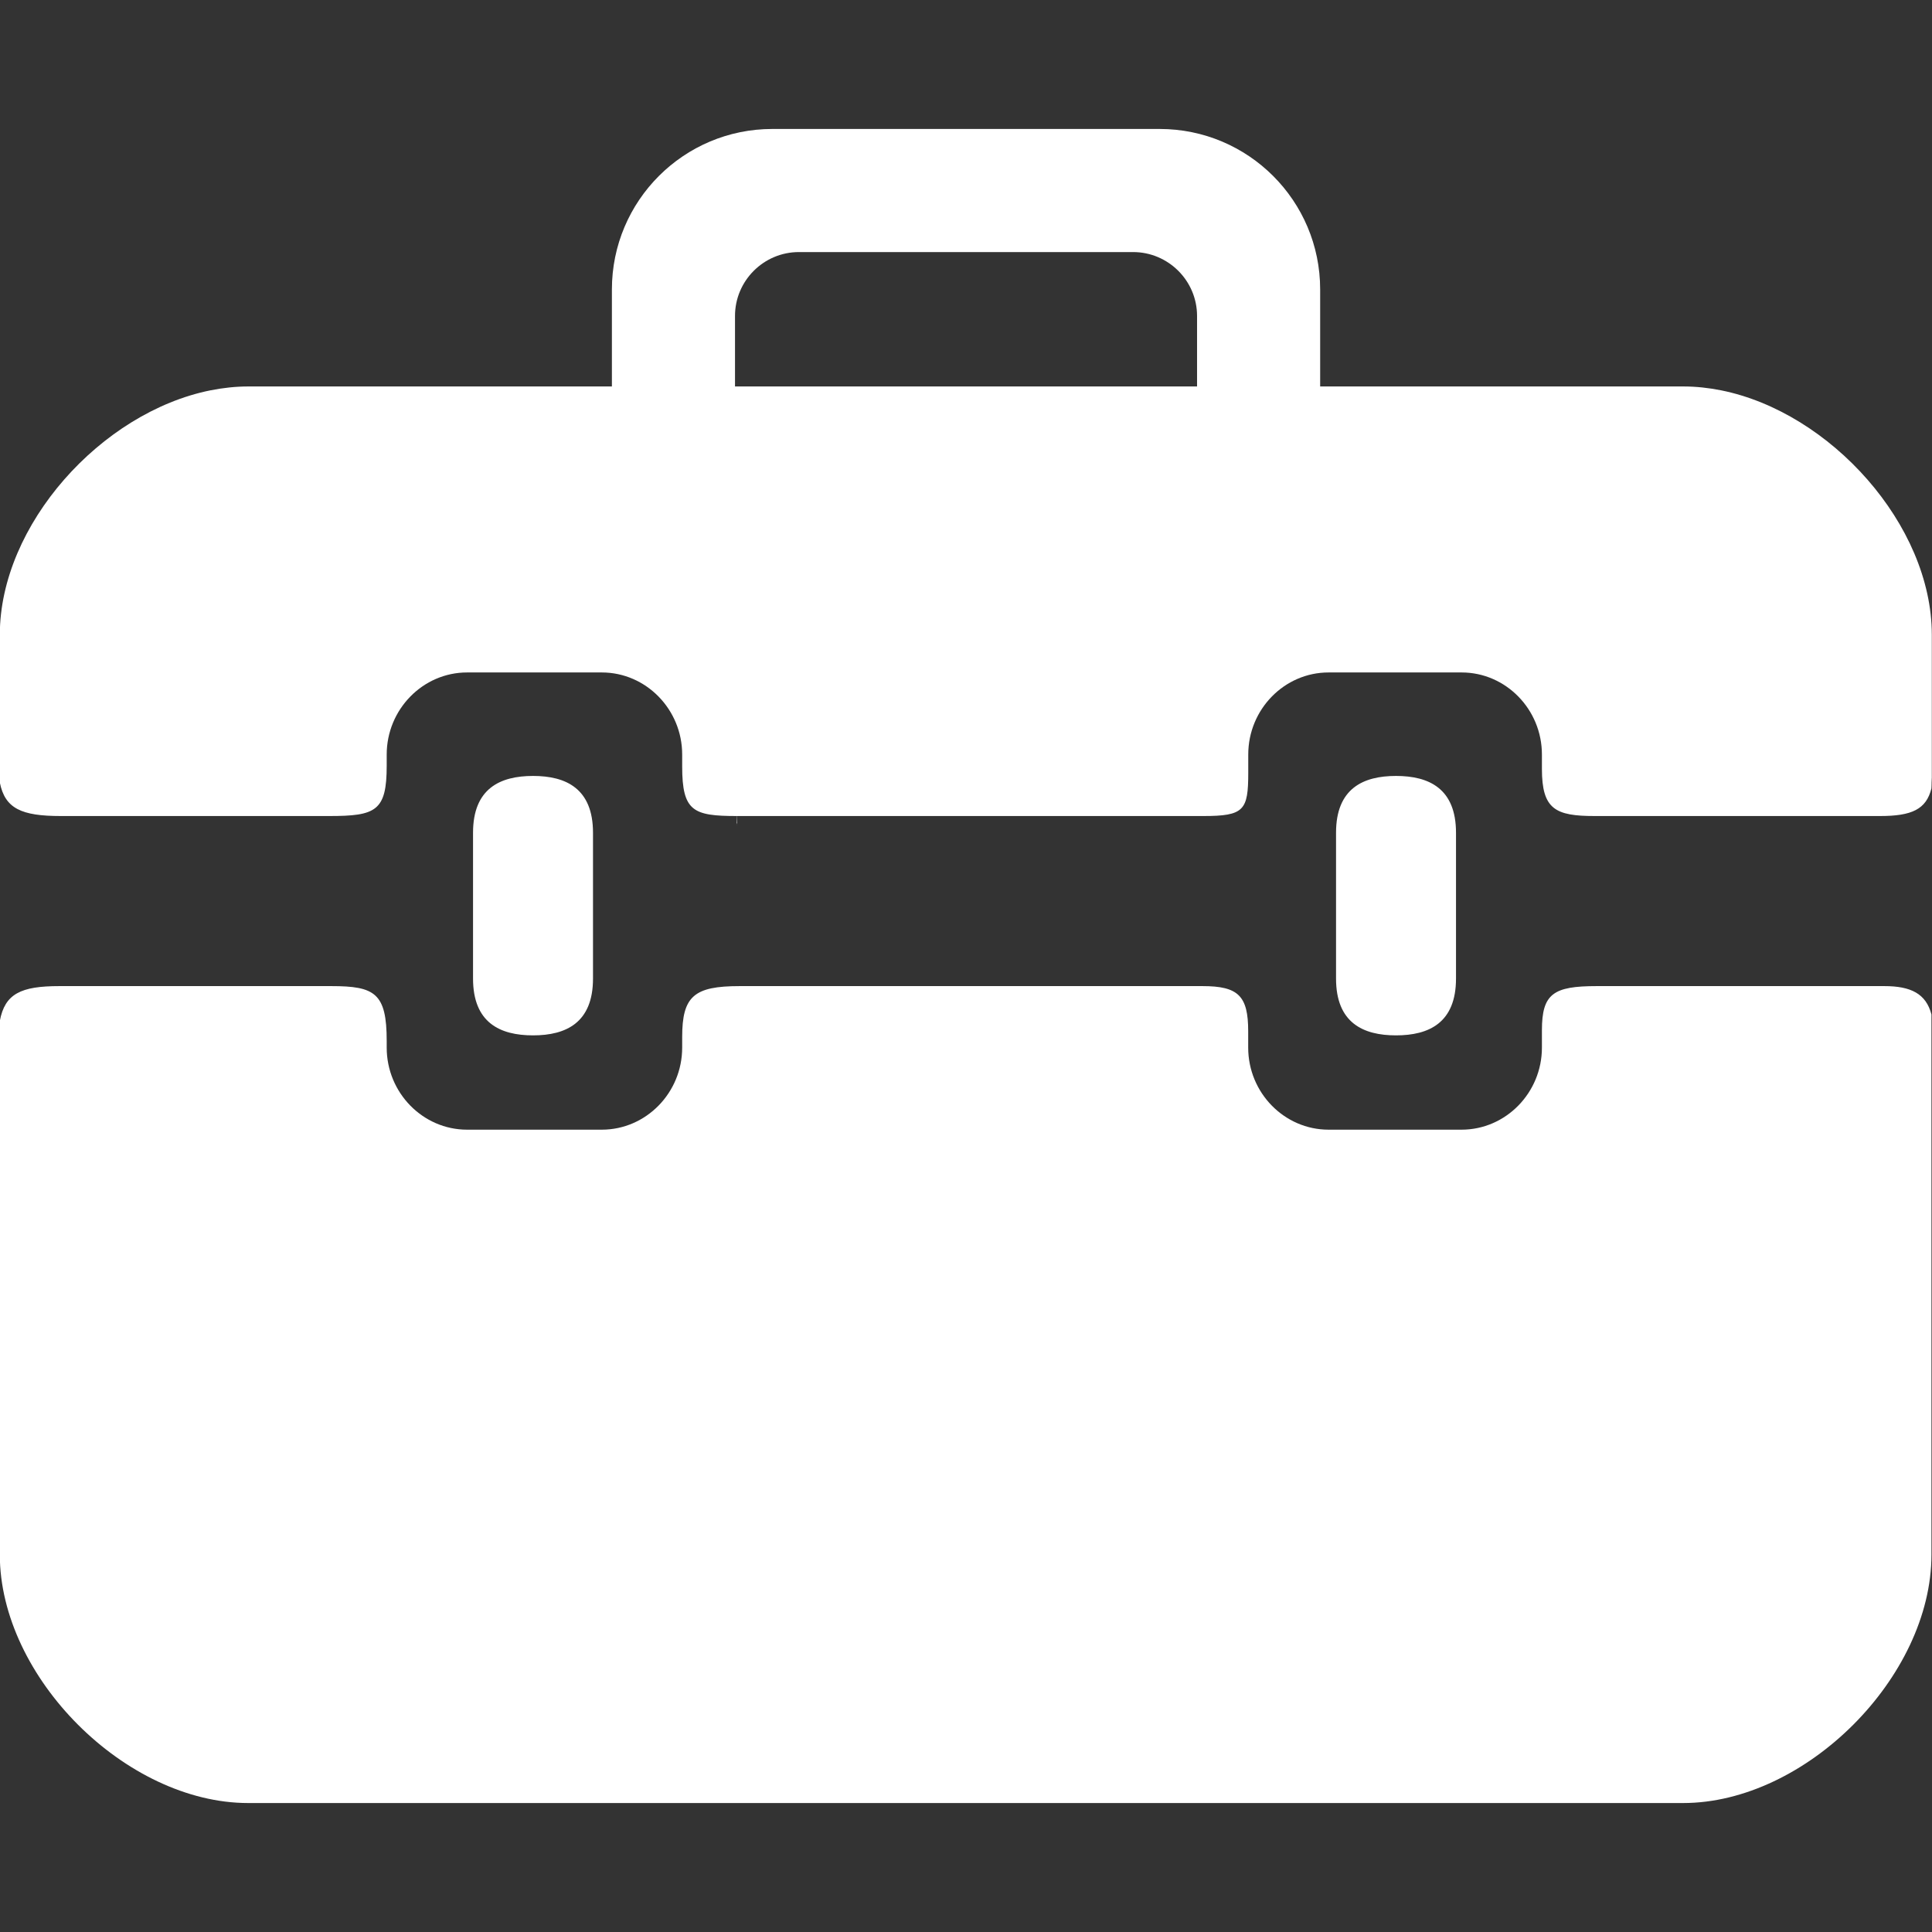 <svg xmlns="http://www.w3.org/2000/svg" width="32" height="32" viewBox="0 0 32 32" fill="none">
  <rect x="0" y="0" width="32" height="32" fill="#333333" stroke="none"/>
  <g clip-path="url(#clip0_3_3496)">
    <path d="M12.208 13.623C12.207 13.624 12.207 13.625 12.207 13.626C12.207 13.645 12.208 13.664 12.208 13.682V13.623ZM28.506 6.465C28.3 6.424 28.091 6.401 27.883 6.401H21.866V4.794C21.866 3.326 20.676 2.136 19.207 2.136H12.793C11.325 2.136 10.135 3.326 10.135 4.794V6.401H4.111C3.903 6.401 3.694 6.424 3.487 6.465C1.676 6.828 -0.003 8.694 -0.003 10.514V12.961C0.083 13.393 0.356 13.516 1.007 13.516H5.452C6.226 13.516 6.405 13.433 6.405 12.683V12.497C6.405 11.75 7.004 11.138 7.736 11.138H9.968C10.7 11.138 11.299 11.75 11.299 12.497V12.694C11.299 13.439 11.483 13.515 12.201 13.516V13.649C12.203 13.642 12.205 13.634 12.207 13.626C12.206 13.589 12.204 13.553 12.203 13.516C12.208 13.516 12.212 13.516 12.217 13.516H19.93C20.607 13.516 20.675 13.422 20.675 12.797V12.497C20.675 11.749 21.273 11.138 22.005 11.138H24.209C24.941 11.138 25.539 11.749 25.539 12.497V12.735C25.539 13.405 25.762 13.516 26.413 13.516H31.14C31.666 13.516 31.906 13.405 31.991 13.056V12.877C31.994 12.929 31.995 12.981 31.996 13.033C31.997 13.031 31.997 13.03 31.997 13.029V10.514C31.997 8.694 30.317 6.828 28.506 6.465ZM12.174 5.233C12.174 4.65 12.649 4.175 13.233 4.175H18.767C19.351 4.175 19.827 4.65 19.827 5.233V6.401H12.174V5.233ZM31.21 16.333H26.448C25.732 16.333 25.539 16.456 25.539 17.064V17.352C25.539 18.1 24.94 18.711 24.208 18.711H22.005C21.273 18.711 20.674 18.1 20.674 17.352V17.081C20.674 16.494 20.51 16.333 19.917 16.333H12.252C11.495 16.333 11.299 16.5 11.299 17.177V17.352C11.299 18.1 10.7 18.711 9.968 18.711H7.736C7.004 18.711 6.405 18.1 6.405 17.352V17.244C6.405 16.449 6.21 16.333 5.487 16.333H0.983C0.346 16.333 0.081 16.459 -0.003 16.91V25.75C-0.003 27.779 2.082 29.864 4.111 29.864H27.877C29.906 29.864 31.991 27.779 31.991 25.75V16.803C31.901 16.458 31.65 16.333 31.21 16.333ZM9.822 16.208V13.793C9.822 13.061 9.375 12.852 8.829 12.852C8.282 12.852 7.835 13.061 7.835 13.793V16.208C7.835 16.94 8.282 17.149 8.829 17.149C9.375 17.149 9.822 16.94 9.822 16.208ZM24.116 16.208V13.793C24.116 13.061 23.669 12.852 23.122 12.852C22.576 12.852 22.129 13.061 22.129 13.793V16.208C22.129 16.94 22.576 17.149 23.122 17.149C23.669 17.149 24.116 16.94 24.116 16.208Z" fill="white"/>
  </g>
  <defs>
    <clipPath id="clip0_3_3496">
      <rect width="32" height="32" fill="white"/>
    </clipPath>
  </defs>
</svg>